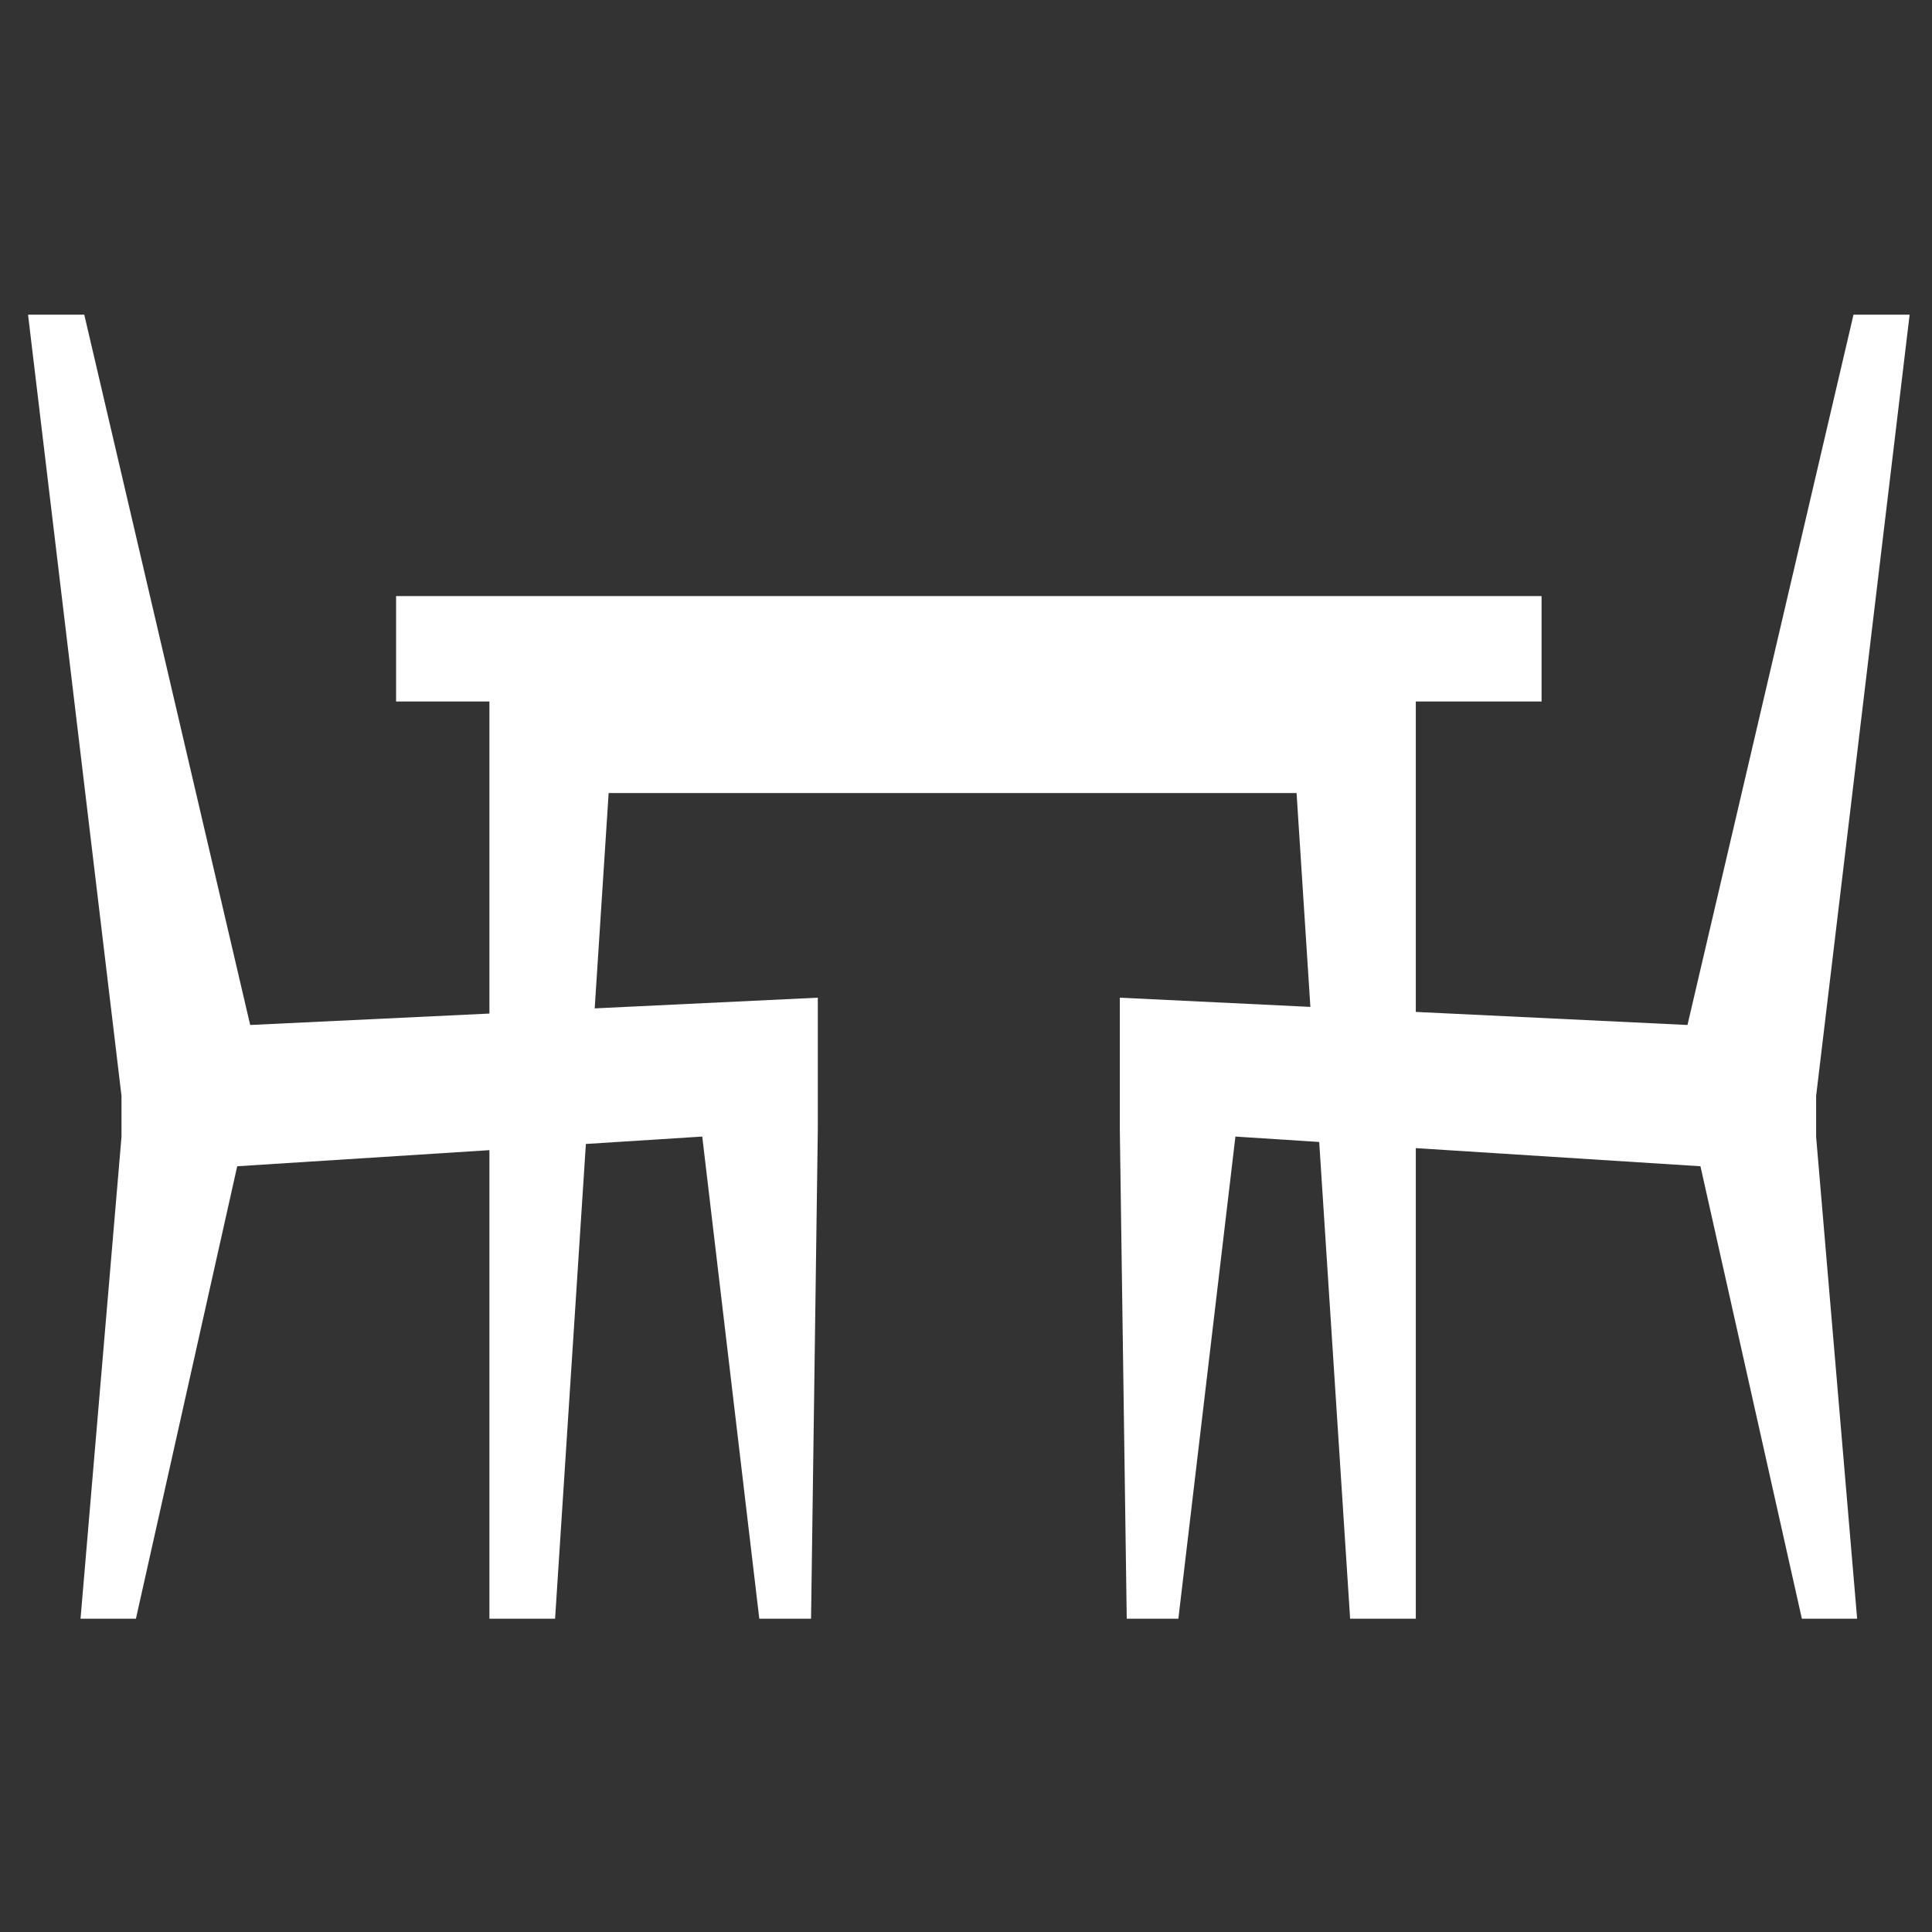 <?xml version="1.0" encoding="UTF-8"?> <svg xmlns="http://www.w3.org/2000/svg" xmlns:xlink="http://www.w3.org/1999/xlink" width="80" zoomAndPan="magnify" viewBox="0 0 60 60" height="80" preserveAspectRatio="xMidYMid meet" version="1.0"><rect x="0" y="0" width="60" height="60" fill="#333333" stroke="none"/><defs><clipPath id="49af6d9a8e"><path d="M 0.84 9.77 L 59.34 9.77 L 59.34 50.27 L 0.84 50.27 Z M 0.84 9.77 " clip-rule="nonzero"></path></clipPath></defs><g clip-path="url(#49af6d9a8e)"><path fill="#ffffff" d="M 56.402 34.031 L 59.305 9.773 L 57.562 9.773 L 52.406 31.832 L 43.969 31.426 L 43.969 21.785 L 47.875 21.785 L 47.875 18.512 L 12.301 18.512 L 12.301 21.785 L 15.199 21.785 L 15.199 31.477 L 7.77 31.832 L 2.617 9.773 L 0.871 9.773 L 3.773 34.031 L 3.773 35.309 L 2.5 50.281 L 4.219 50.281 L 7.367 36.219 L 15.199 35.719 L 15.199 50.281 L 17.238 50.281 L 18.195 35.527 L 21.809 35.297 L 23.582 50.281 L 25.188 50.281 L 25.398 35.07 L 25.398 30.984 L 18.469 31.316 L 18.902 24.629 L 40.266 24.629 L 40.695 31.27 L 34.777 30.984 L 34.777 35.07 L 34.992 50.281 L 36.594 50.281 L 38.367 35.297 L 40.969 35.465 L 41.93 50.281 L 43.969 50.281 L 43.969 35.656 L 52.809 36.219 L 55.961 50.281 L 57.676 50.281 L 56.402 35.312 L 56.402 34.031 " fill-opacity="1" fill-rule="nonzero"></path></g></svg> 